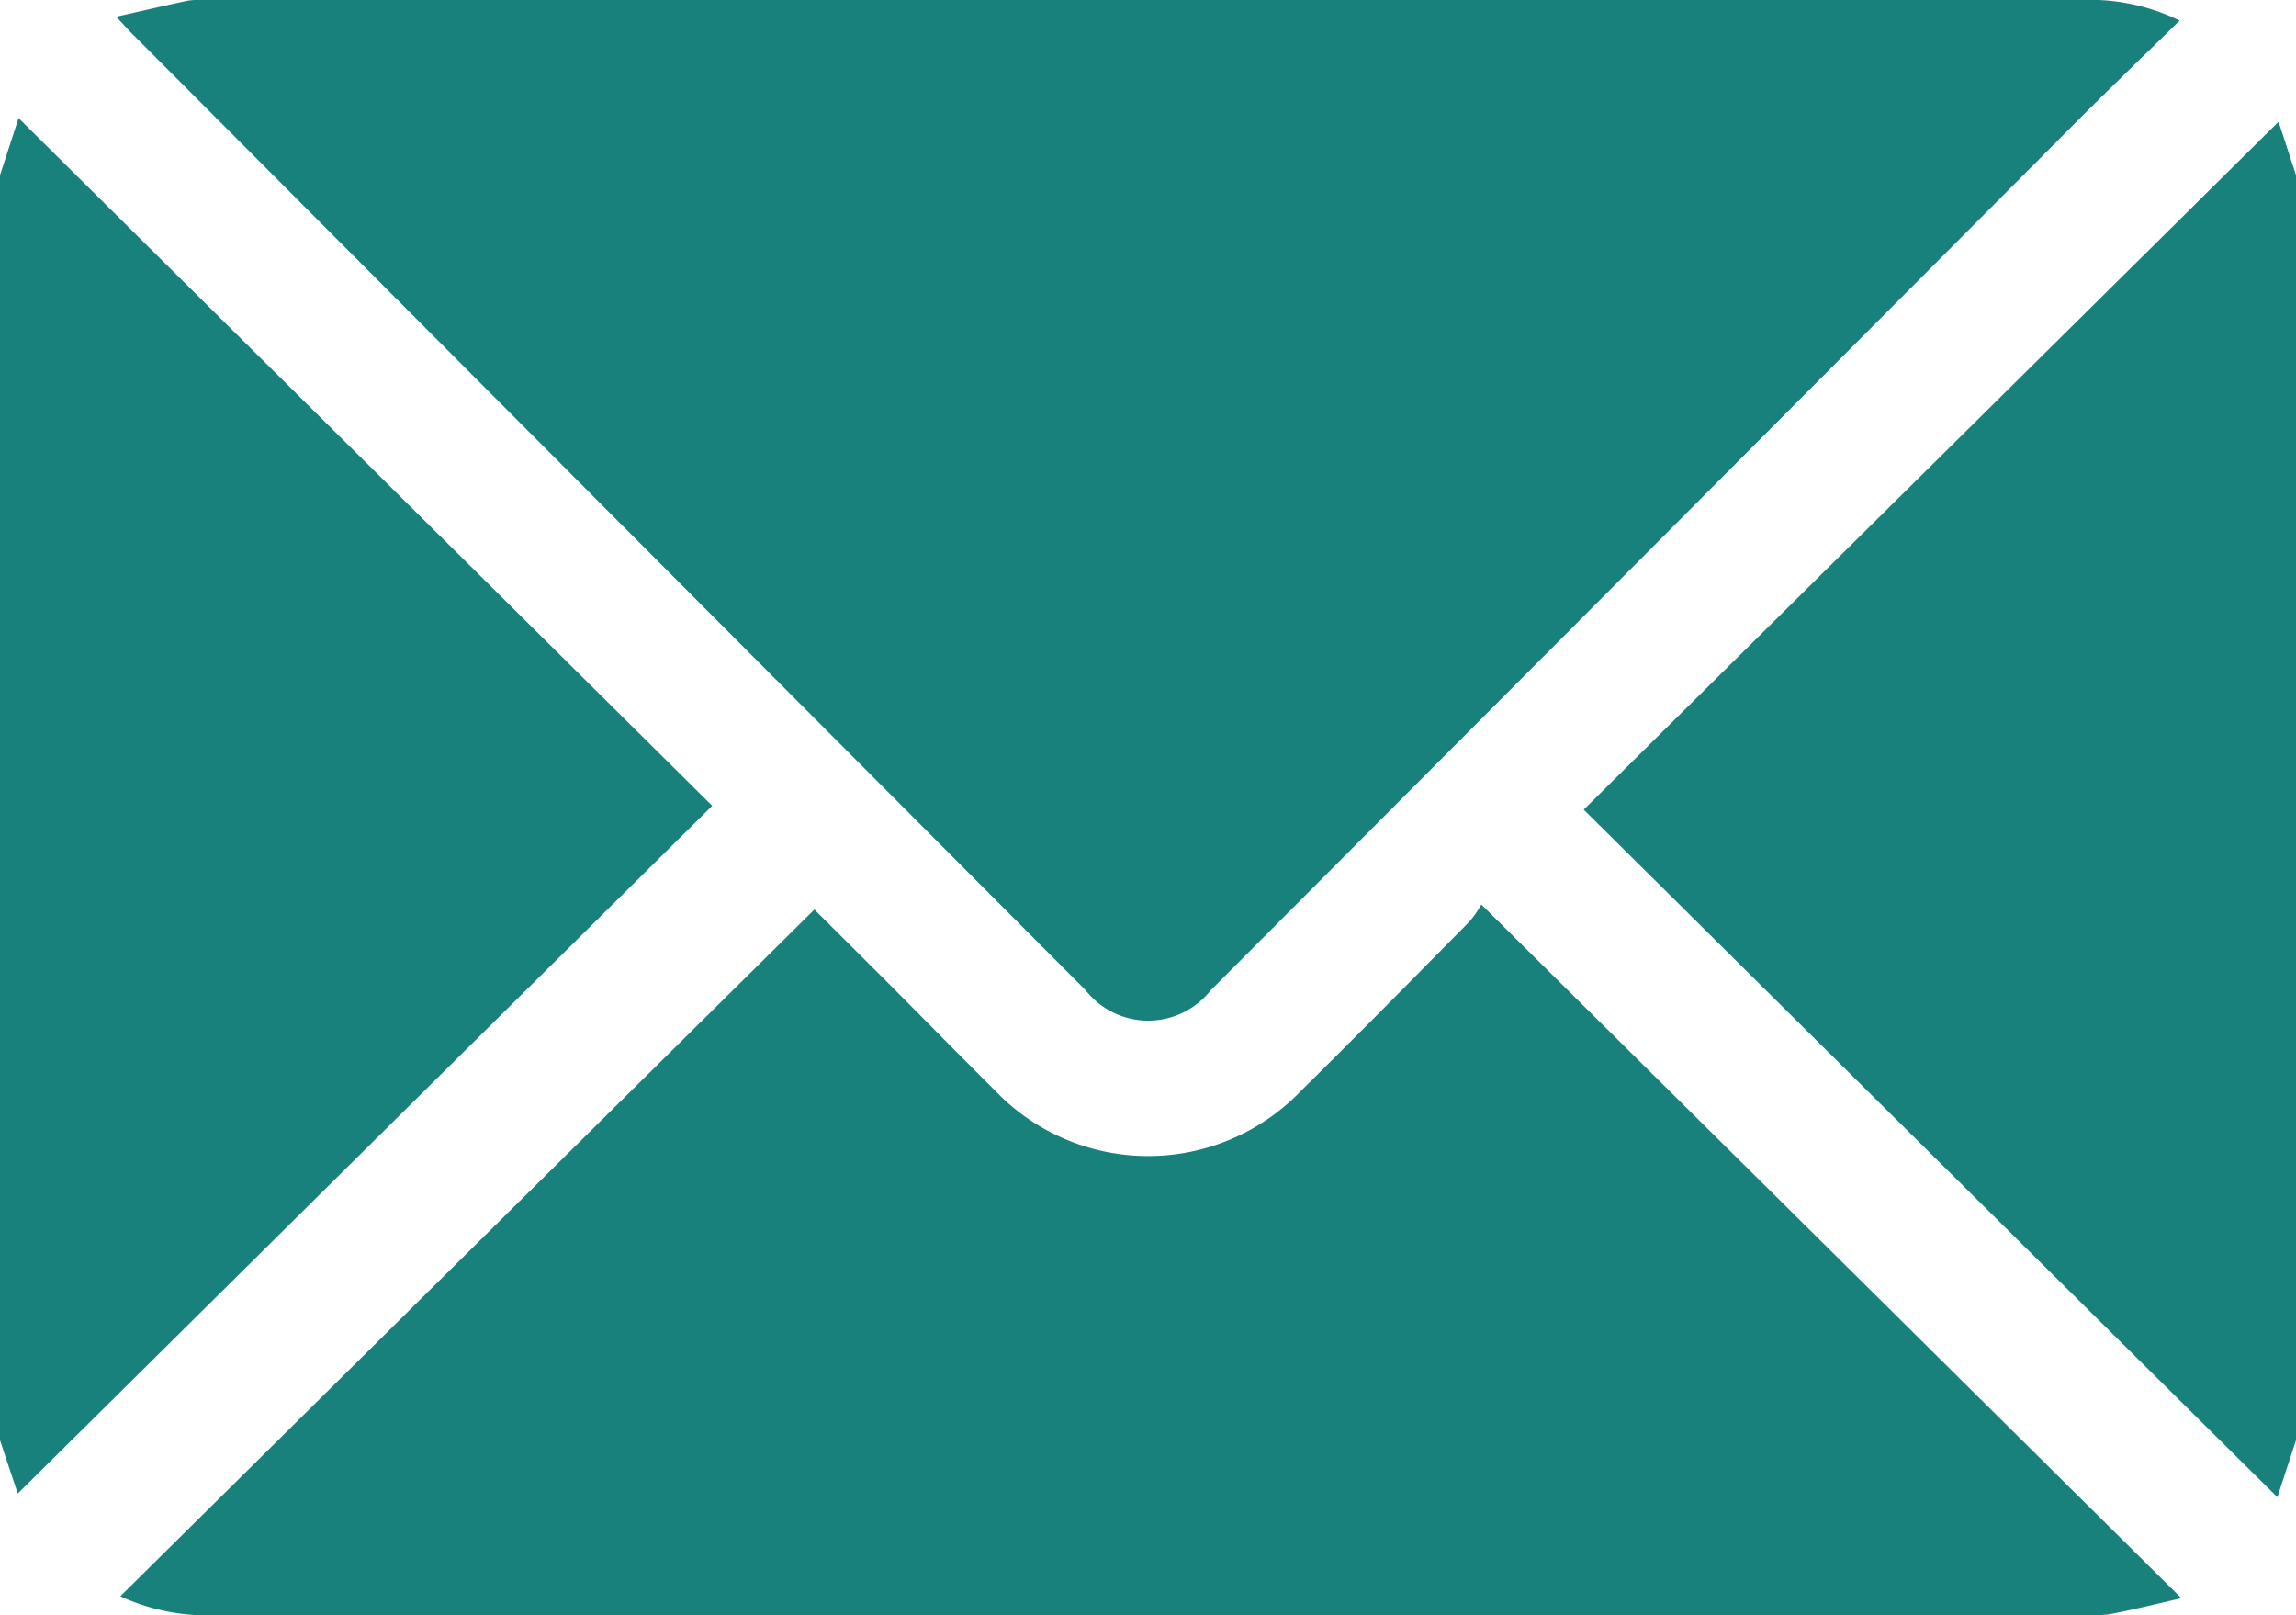 <svg id="Raggruppa_32" data-name="Raggruppa 32" xmlns="http://www.w3.org/2000/svg" xmlns:xlink="http://www.w3.org/1999/xlink" width="28.434" height="20" viewBox="0 0 28.434 20">
  <defs>
    <clipPath id="clip-path">
      <rect id="Rettangolo_88" data-name="Rettangolo 88" width="28.434" height="20" fill="#18817b"/>
    </clipPath>
  </defs>
  <g id="Raggruppa_31" data-name="Raggruppa 31" clip-path="url(#clip-path)">
    <path id="Tracciato_281" data-name="Tracciato 281" d="M0,20.449l.23-.707,8.59,8.514-8.6,8.515L0,36.111V20.449" transform="translate(0 -18.28)" fill="#18817b"/>
    <path id="Tracciato_282" data-name="Tracciato 282" d="M273.693,36.679l-.231.705-8.59-8.512,8.605-8.517.216.661Z" transform="translate(-245.259 -18.848)" fill="#18817b"/>
    <path id="Tracciato_283" data-name="Tracciato 283" d="M44.988.258c-.43.421-.836.81-1.234,1.209q-5.382,5.4-10.762,10.793a.986.986,0,0,1-1.551,0L19.662.447C19.6.389,19.549.328,19.436.208c.333-.074.612-.141.894-.2a1.625,1.625,0,0,1,.3-.008H43.788a2.535,2.535,0,0,1,1.2.255" transform="translate(-17.997 -0.001)" fill="#18817b"/>
    <path id="Tracciato_284" data-name="Tracciato 284" d="M28.727,151.266c.276.275.61.606.942.939.431.432.859.869,1.293,1.3a2.623,2.623,0,0,0,3.8,0c.7-.689,1.386-1.387,2.076-2.085a1.288,1.288,0,0,0,.15-.215l8.67,8.589c-.345.079-.621.149-.9.2a1.956,1.956,0,0,1-.36.01q-11.533,0-23.065,0a2.573,2.573,0,0,1-1.2-.234l8.593-8.5" transform="translate(-18.643 -140.007)" fill="#18817b"/>
  </g>
</svg>
